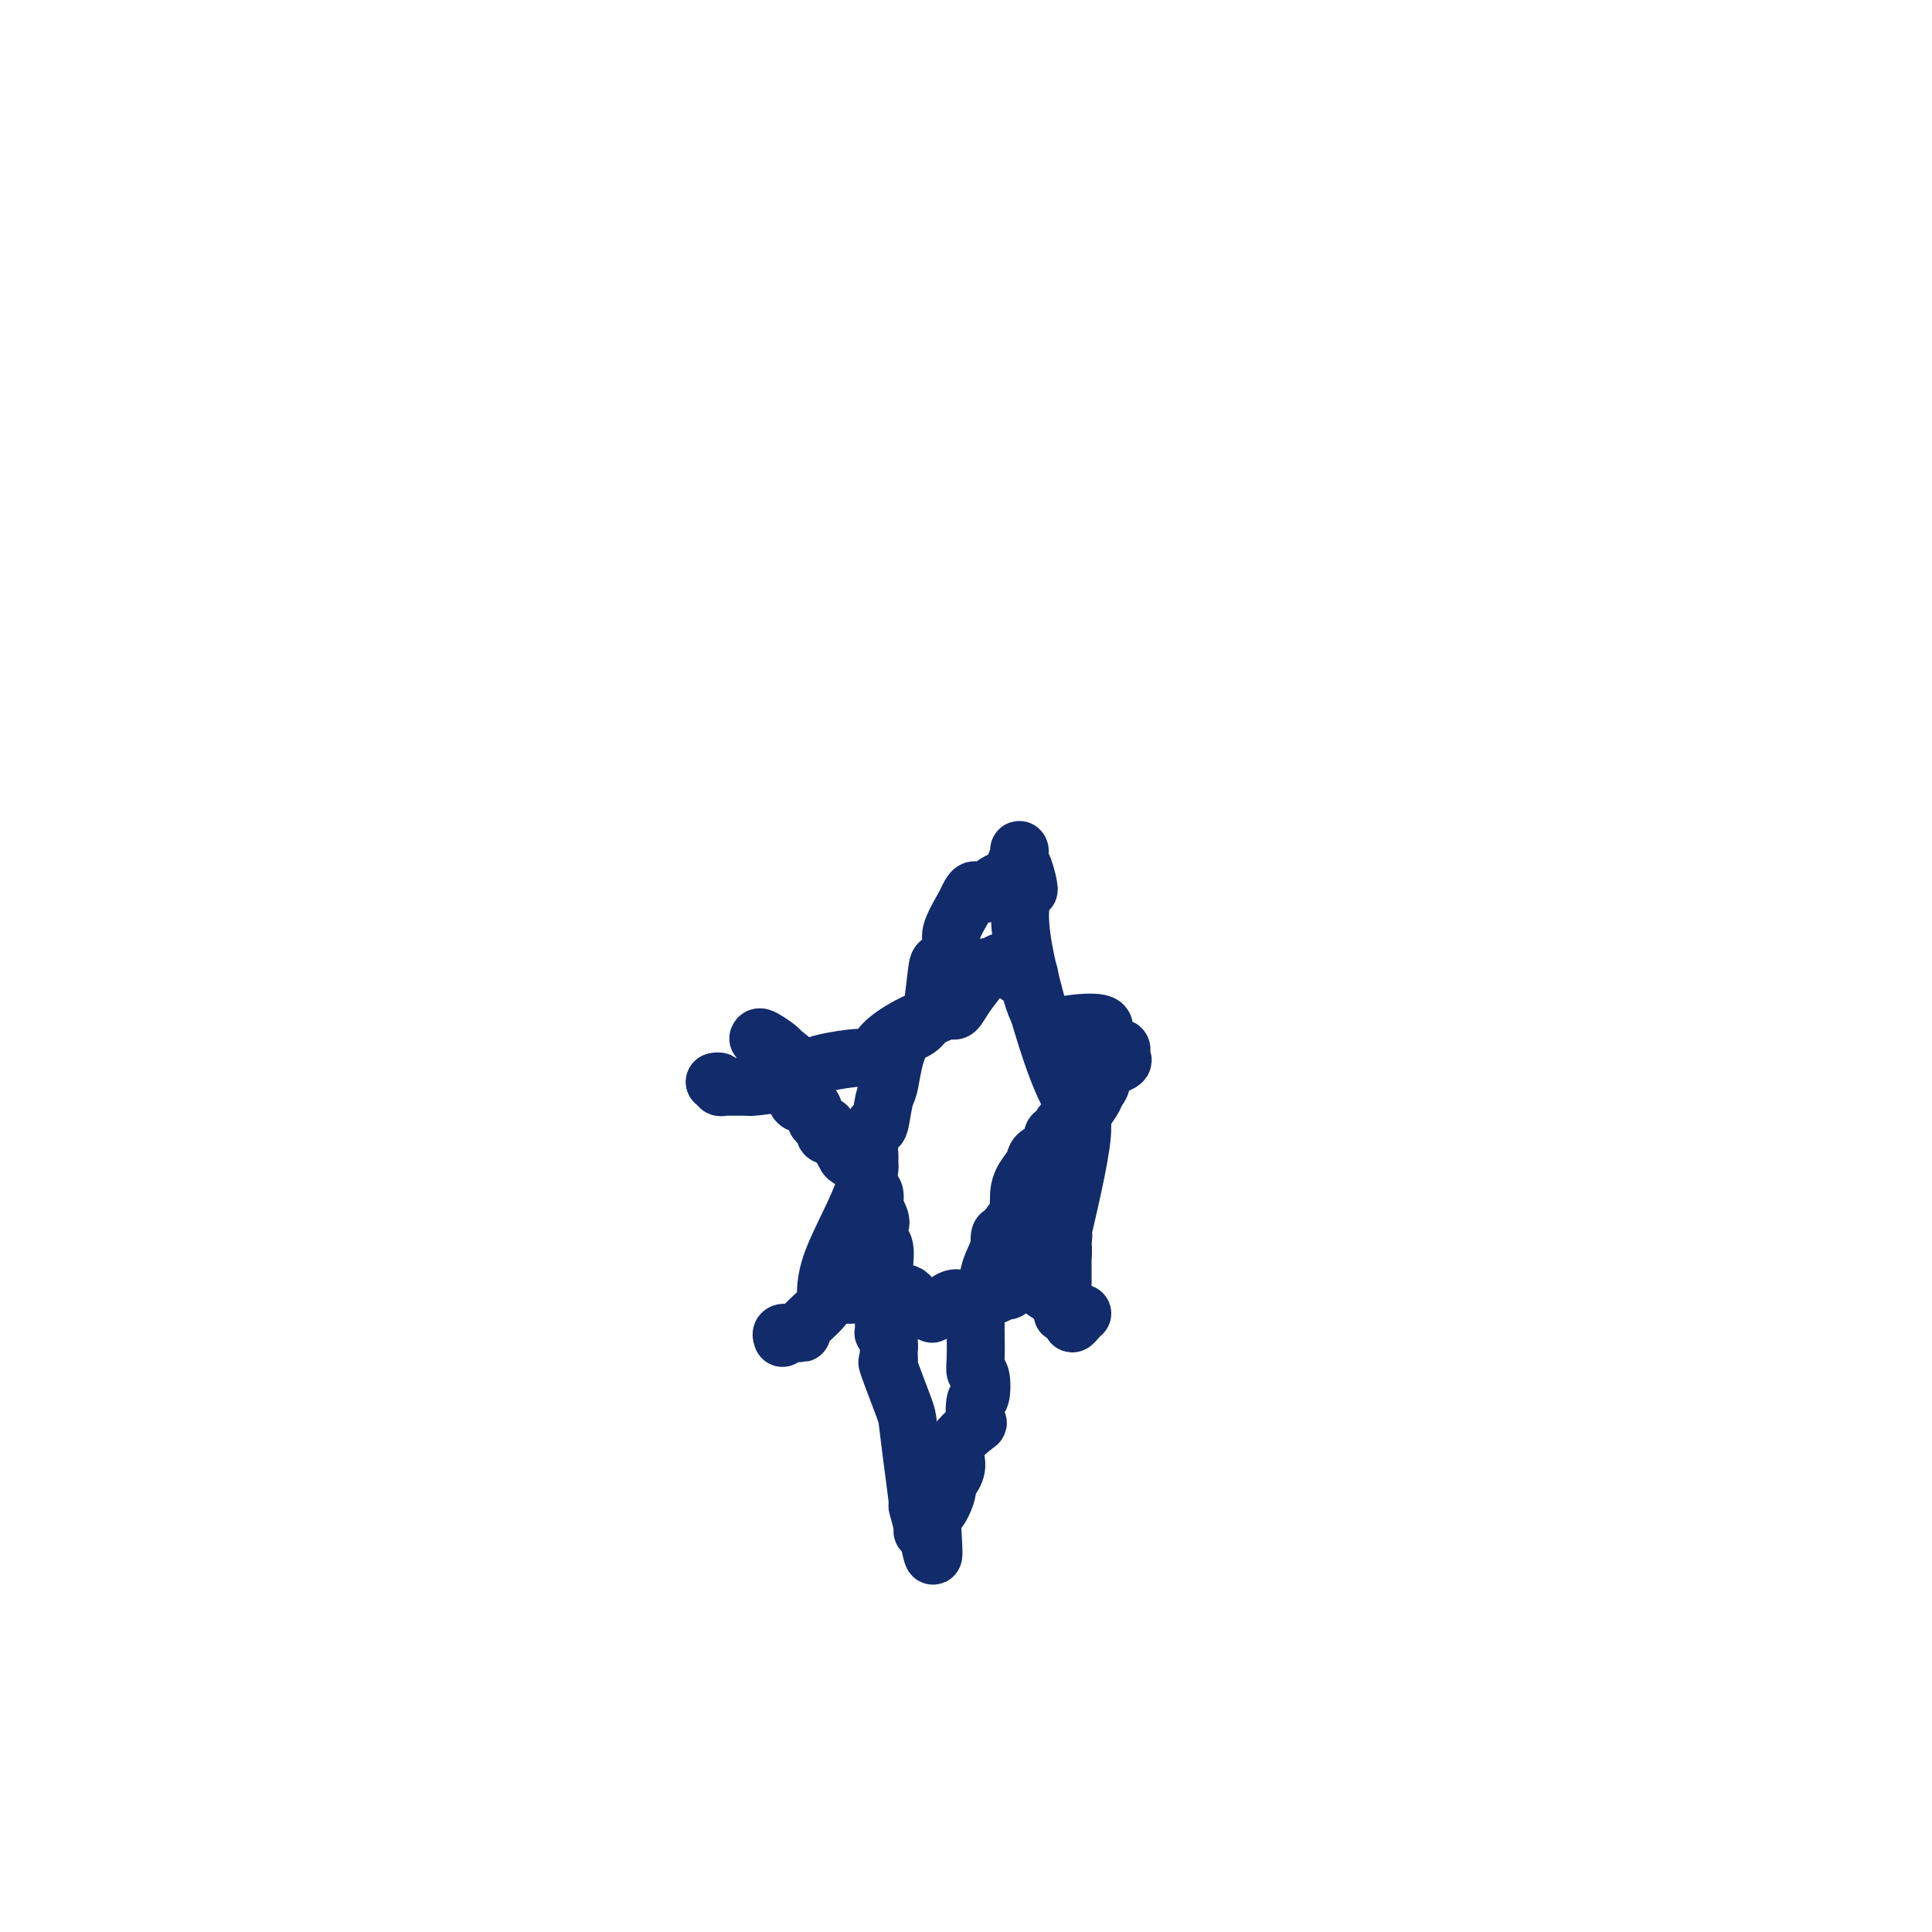 <svg viewBox='0 0 400 400' version='1.1' xmlns='http://www.w3.org/2000/svg' xmlns:xlink='http://www.w3.org/1999/xlink'><g fill='none' stroke='#122B6A' stroke-width='12' stroke-linecap='round' stroke-linejoin='round'><path d='M162,277c-0.158,-0.422 -0.315,-0.844 0,-1c0.315,-0.156 1.104,-0.045 2,0c0.896,0.045 1.901,0.025 2,0c0.099,-0.025 -0.707,-0.055 0,-1c0.707,-0.945 2.928,-2.804 4,-4c1.072,-1.196 0.995,-1.729 1,-3c0.005,-1.271 0.092,-3.281 1,-6c0.908,-2.719 2.636,-6.147 4,-9c1.364,-2.853 2.365,-5.132 3,-7c0.635,-1.868 0.905,-3.326 1,-4c0.095,-0.674 0.014,-0.565 0,-1c-0.014,-0.435 0.038,-1.416 0,-2c-0.038,-0.584 -0.165,-0.773 0,-2c0.165,-1.227 0.621,-3.492 1,-4c0.379,-0.508 0.681,0.740 1,0c0.319,-0.740 0.655,-3.468 1,-5c0.345,-1.532 0.698,-1.868 1,-3c0.302,-1.132 0.553,-3.060 1,-5c0.447,-1.940 1.090,-3.894 2,-5c0.910,-1.106 2.088,-1.366 3,-2c0.912,-0.634 1.559,-1.644 2,-2c0.441,-0.356 0.676,-0.060 1,-2c0.324,-1.940 0.736,-6.117 1,-8c0.264,-1.883 0.380,-1.474 1,-2c0.620,-0.526 1.744,-1.988 2,-3c0.256,-1.012 -0.355,-1.575 0,-3c0.355,-1.425 1.678,-3.713 3,-6'/><path d='M200,187c1.717,-4.113 2.010,-2.395 3,-2c0.990,0.395 2.675,-0.531 3,-1c0.325,-0.469 -0.712,-0.480 0,-1c0.712,-0.520 3.172,-1.548 4,-2c0.828,-0.452 0.025,-0.329 0,-1c-0.025,-0.671 0.728,-2.138 1,-3c0.272,-0.862 0.063,-1.119 0,-1c-0.063,0.119 0.020,0.615 0,1c-0.020,0.385 -0.141,0.659 0,1c0.141,0.341 0.546,0.751 1,2c0.454,1.249 0.956,3.339 1,4c0.044,0.661 -0.371,-0.106 -1,1c-0.629,1.106 -1.471,4.085 0,12c1.471,7.915 5.256,20.767 8,27c2.744,6.233 4.447,5.846 4,11c-0.447,5.154 -3.043,15.849 -4,20c-0.957,4.151 -0.273,1.757 0,1c0.273,-0.757 0.137,0.121 0,1'/><path d='M220,257c-0.619,3.429 -0.166,1.003 0,1c0.166,-0.003 0.044,2.419 0,3c-0.044,0.581 -0.009,-0.679 0,1c0.009,1.679 -0.008,6.295 0,8c0.008,1.705 0.041,0.498 0,0c-0.041,-0.498 -0.155,-0.287 0,0c0.155,0.287 0.580,0.648 1,1c0.420,0.352 0.834,0.693 1,1c0.166,0.307 0.083,0.580 0,1c-0.083,0.420 -0.166,0.988 0,1c0.166,0.012 0.581,-0.532 1,-1c0.419,-0.468 0.841,-0.861 1,-1c0.159,-0.139 0.055,-0.026 0,0c-0.055,0.026 -0.060,-0.036 -1,0c-0.940,0.036 -2.814,0.171 -3,0c-0.186,-0.171 1.318,-0.646 0,-2c-1.318,-1.354 -5.456,-3.585 -7,-5c-1.544,-1.415 -0.494,-2.015 0,-2c0.494,0.015 0.431,0.643 0,1c-0.431,0.357 -1.232,0.442 -2,1c-0.768,0.558 -1.505,1.588 -2,2c-0.495,0.412 -0.747,0.206 -1,0'/><path d='M208,267c-1.261,0.532 -1.914,0.860 -2,1c-0.086,0.140 0.394,0.090 0,0c-0.394,-0.090 -1.664,-0.220 -2,0c-0.336,0.220 0.261,0.792 0,1c-0.261,0.208 -1.381,0.054 -2,0c-0.619,-0.054 -0.736,-0.007 -1,0c-0.264,0.007 -0.673,-0.028 -1,0c-0.327,0.028 -0.570,0.117 -1,0c-0.430,-0.117 -1.046,-0.441 -2,0c-0.954,0.441 -2.245,1.648 -3,2c-0.755,0.352 -0.975,-0.151 -1,0c-0.025,0.151 0.146,0.958 0,1c-0.146,0.042 -0.609,-0.679 -1,-1c-0.391,-0.321 -0.712,-0.243 -1,0c-0.288,0.243 -0.545,0.650 -1,0c-0.455,-0.650 -1.108,-2.356 -2,-3c-0.892,-0.644 -2.024,-0.225 -4,0c-1.976,0.225 -4.795,0.256 -6,0c-1.205,-0.256 -0.795,-0.801 -1,-1c-0.205,-0.199 -1.024,-0.053 -1,0c0.024,0.053 0.891,0.014 1,0c0.109,-0.014 -0.540,-0.004 -1,0c-0.460,0.004 -0.730,0.002 -1,0'/><path d='M175,267c-2.904,-0.679 -0.663,-0.378 0,0c0.663,0.378 -0.253,0.833 0,1c0.253,0.167 1.676,0.045 2,0c0.324,-0.045 -0.451,-0.012 -1,0c-0.549,0.012 -0.871,0.003 -1,0c-0.129,-0.003 -0.064,-0.002 0,0'/><path d='M157,215c0.089,-0.213 0.177,-0.427 1,0c0.823,0.427 2.379,1.494 3,2c0.621,0.506 0.307,0.452 1,1c0.693,0.548 2.393,1.699 3,3c0.607,1.301 0.122,2.751 0,3c-0.122,0.249 0.118,-0.705 0,0c-0.118,0.705 -0.595,3.067 0,4c0.595,0.933 2.263,0.436 3,1c0.737,0.564 0.543,2.191 1,3c0.457,0.809 1.566,0.802 2,1c0.434,0.198 0.194,0.601 0,1c-0.194,0.399 -0.342,0.795 0,1c0.342,0.205 1.173,0.220 2,1c0.827,0.780 1.651,2.325 2,3c0.349,0.675 0.224,0.480 1,1c0.776,0.520 2.453,1.754 3,3c0.547,1.246 -0.035,2.503 0,3c0.035,0.497 0.688,0.236 1,0c0.312,-0.236 0.284,-0.445 0,-1c-0.284,-0.555 -0.823,-1.456 -1,-1c-0.177,0.456 0.009,2.268 0,2c-0.009,-0.268 -0.213,-2.615 0,-3c0.213,-0.385 0.842,1.192 1,2c0.158,0.808 -0.153,0.845 0,1c0.153,0.155 0.772,0.426 1,1c0.228,0.574 0.065,1.450 0,2c-0.065,0.550 -0.033,0.775 0,1'/><path d='M181,250c2.508,4.205 0.777,3.719 0,4c-0.777,0.281 -0.601,1.330 0,2c0.601,0.670 1.625,0.961 2,2c0.375,1.039 0.100,2.827 0,5c-0.100,2.173 -0.027,4.730 0,6c0.027,1.270 0.006,1.253 0,2c-0.006,0.747 0.002,2.259 0,3c-0.002,0.741 -0.015,0.712 0,1c0.015,0.288 0.057,0.895 0,1c-0.057,0.105 -0.214,-0.291 0,0c0.214,0.291 0.800,1.268 1,2c0.200,0.732 0.014,1.217 0,2c-0.014,0.783 0.142,1.864 0,2c-0.142,0.136 -0.584,-0.673 0,1c0.584,1.673 2.194,5.828 3,8c0.806,2.172 0.808,2.361 1,4c0.192,1.639 0.572,4.726 1,8c0.428,3.274 0.902,6.734 1,8c0.098,1.266 -0.180,0.339 0,1c0.180,0.661 0.818,2.909 1,4c0.182,1.091 -0.091,1.026 0,1c0.091,-0.026 0.545,-0.013 1,0'/><path d='M192,317c1.901,10.264 1.153,2.423 1,-1c-0.153,-3.423 0.290,-2.428 1,-3c0.710,-0.572 1.689,-2.710 2,-4c0.311,-1.290 -0.045,-1.730 0,-2c0.045,-0.270 0.492,-0.370 1,-1c0.508,-0.630 1.077,-1.792 1,-3c-0.077,-1.208 -0.802,-2.463 0,-4c0.802,-1.537 3.130,-3.354 4,-4c0.870,-0.646 0.282,-0.119 0,-1c-0.282,-0.881 -0.258,-3.171 0,-4c0.258,-0.829 0.749,-0.198 1,-1c0.251,-0.802 0.264,-3.037 0,-4c-0.264,-0.963 -0.803,-0.653 -1,-1c-0.197,-0.347 -0.053,-1.349 0,-3c0.053,-1.651 0.015,-3.949 0,-5c-0.015,-1.051 -0.006,-0.853 0,-1c0.006,-0.147 0.009,-0.639 0,-1c-0.009,-0.361 -0.029,-0.591 0,-1c0.029,-0.409 0.106,-0.998 0,-1c-0.106,-0.002 -0.396,0.582 0,0c0.396,-0.582 1.479,-2.328 2,-4c0.521,-1.672 0.479,-3.268 1,-5c0.521,-1.732 1.605,-3.600 2,-5c0.395,-1.400 0.100,-2.334 0,-2c-0.100,0.334 -0.006,1.935 0,2c0.006,0.065 -0.075,-1.406 0,-2c0.075,-0.594 0.307,-0.313 1,-1c0.693,-0.687 1.846,-2.344 3,-4'/><path d='M211,251c1.680,-3.563 1.380,-1.471 1,-1c-0.380,0.471 -0.841,-0.678 -1,-1c-0.159,-0.322 -0.018,0.185 0,0c0.018,-0.185 -0.089,-1.060 0,-2c0.089,-0.940 0.373,-1.944 1,-3c0.627,-1.056 1.596,-2.163 2,-3c0.404,-0.837 0.241,-1.404 1,-2c0.759,-0.596 2.438,-1.221 3,-2c0.562,-0.779 0.006,-1.713 0,-2c-0.006,-0.287 0.538,0.071 1,0c0.462,-0.071 0.842,-0.572 1,-1c0.158,-0.428 0.094,-0.782 0,-1c-0.094,-0.218 -0.216,-0.299 0,0c0.216,0.299 0.772,0.978 2,0c1.228,-0.978 3.129,-3.614 4,-5c0.871,-1.386 0.713,-1.523 1,-2c0.287,-0.477 1.019,-1.293 1,-2c-0.019,-0.707 -0.788,-1.304 0,-2c0.788,-0.696 3.133,-1.492 4,-2c0.867,-0.508 0.254,-0.727 0,-1c-0.254,-0.273 -0.151,-0.599 0,-1c0.151,-0.401 0.348,-0.877 0,-1c-0.348,-0.123 -1.242,0.108 -2,0c-0.758,-0.108 -1.379,-0.554 -2,-1'/><path d='M228,216c-0.886,-0.816 -1.101,-0.856 -1,-1c0.101,-0.144 0.516,-0.394 1,-1c0.484,-0.606 1.036,-1.570 0,-2c-1.036,-0.430 -3.658,-0.326 -6,0c-2.342,0.326 -4.402,0.873 -6,-1c-1.598,-1.873 -2.734,-6.165 -3,-8c-0.266,-1.835 0.337,-1.212 0,-1c-0.337,0.212 -1.613,0.014 -2,0c-0.387,-0.014 0.114,0.156 0,0c-0.114,-0.156 -0.845,-0.640 -1,-1c-0.155,-0.360 0.266,-0.597 0,-1c-0.266,-0.403 -1.219,-0.972 -2,-1c-0.781,-0.028 -1.391,0.486 -2,1'/><path d='M206,200c-1.609,-0.205 -2.133,0.781 -3,2c-0.867,1.219 -2.079,2.669 -3,4c-0.921,1.331 -1.552,2.543 -2,3c-0.448,0.457 -0.711,0.159 -1,0c-0.289,-0.159 -0.602,-0.178 -1,0c-0.398,0.178 -0.882,0.555 -2,1c-1.118,0.445 -2.869,0.959 -5,2c-2.131,1.041 -4.640,2.608 -6,4c-1.360,1.392 -1.571,2.610 -2,3c-0.429,0.390 -1.077,-0.047 -3,0c-1.923,0.047 -5.122,0.577 -7,1c-1.878,0.423 -2.436,0.740 -3,1c-0.564,0.260 -1.135,0.462 -2,1c-0.865,0.538 -2.026,1.412 -4,2c-1.974,0.588 -4.762,0.890 -6,1c-1.238,0.110 -0.927,0.030 -1,0c-0.073,-0.030 -0.530,-0.008 -1,0c-0.470,0.008 -0.953,0.003 -1,0c-0.047,-0.003 0.342,-0.005 0,0c-0.342,0.005 -1.416,0.015 -2,0c-0.584,-0.015 -0.679,-0.057 -1,0c-0.321,0.057 -0.870,0.211 -1,0c-0.130,-0.211 0.157,-0.788 0,-1c-0.157,-0.212 -0.759,-0.061 -1,0c-0.241,0.061 -0.120,0.030 0,0'/><path d='M148,224c0.000,0.000 0.100,0.100 0.1,0.1'/></g>
</svg>